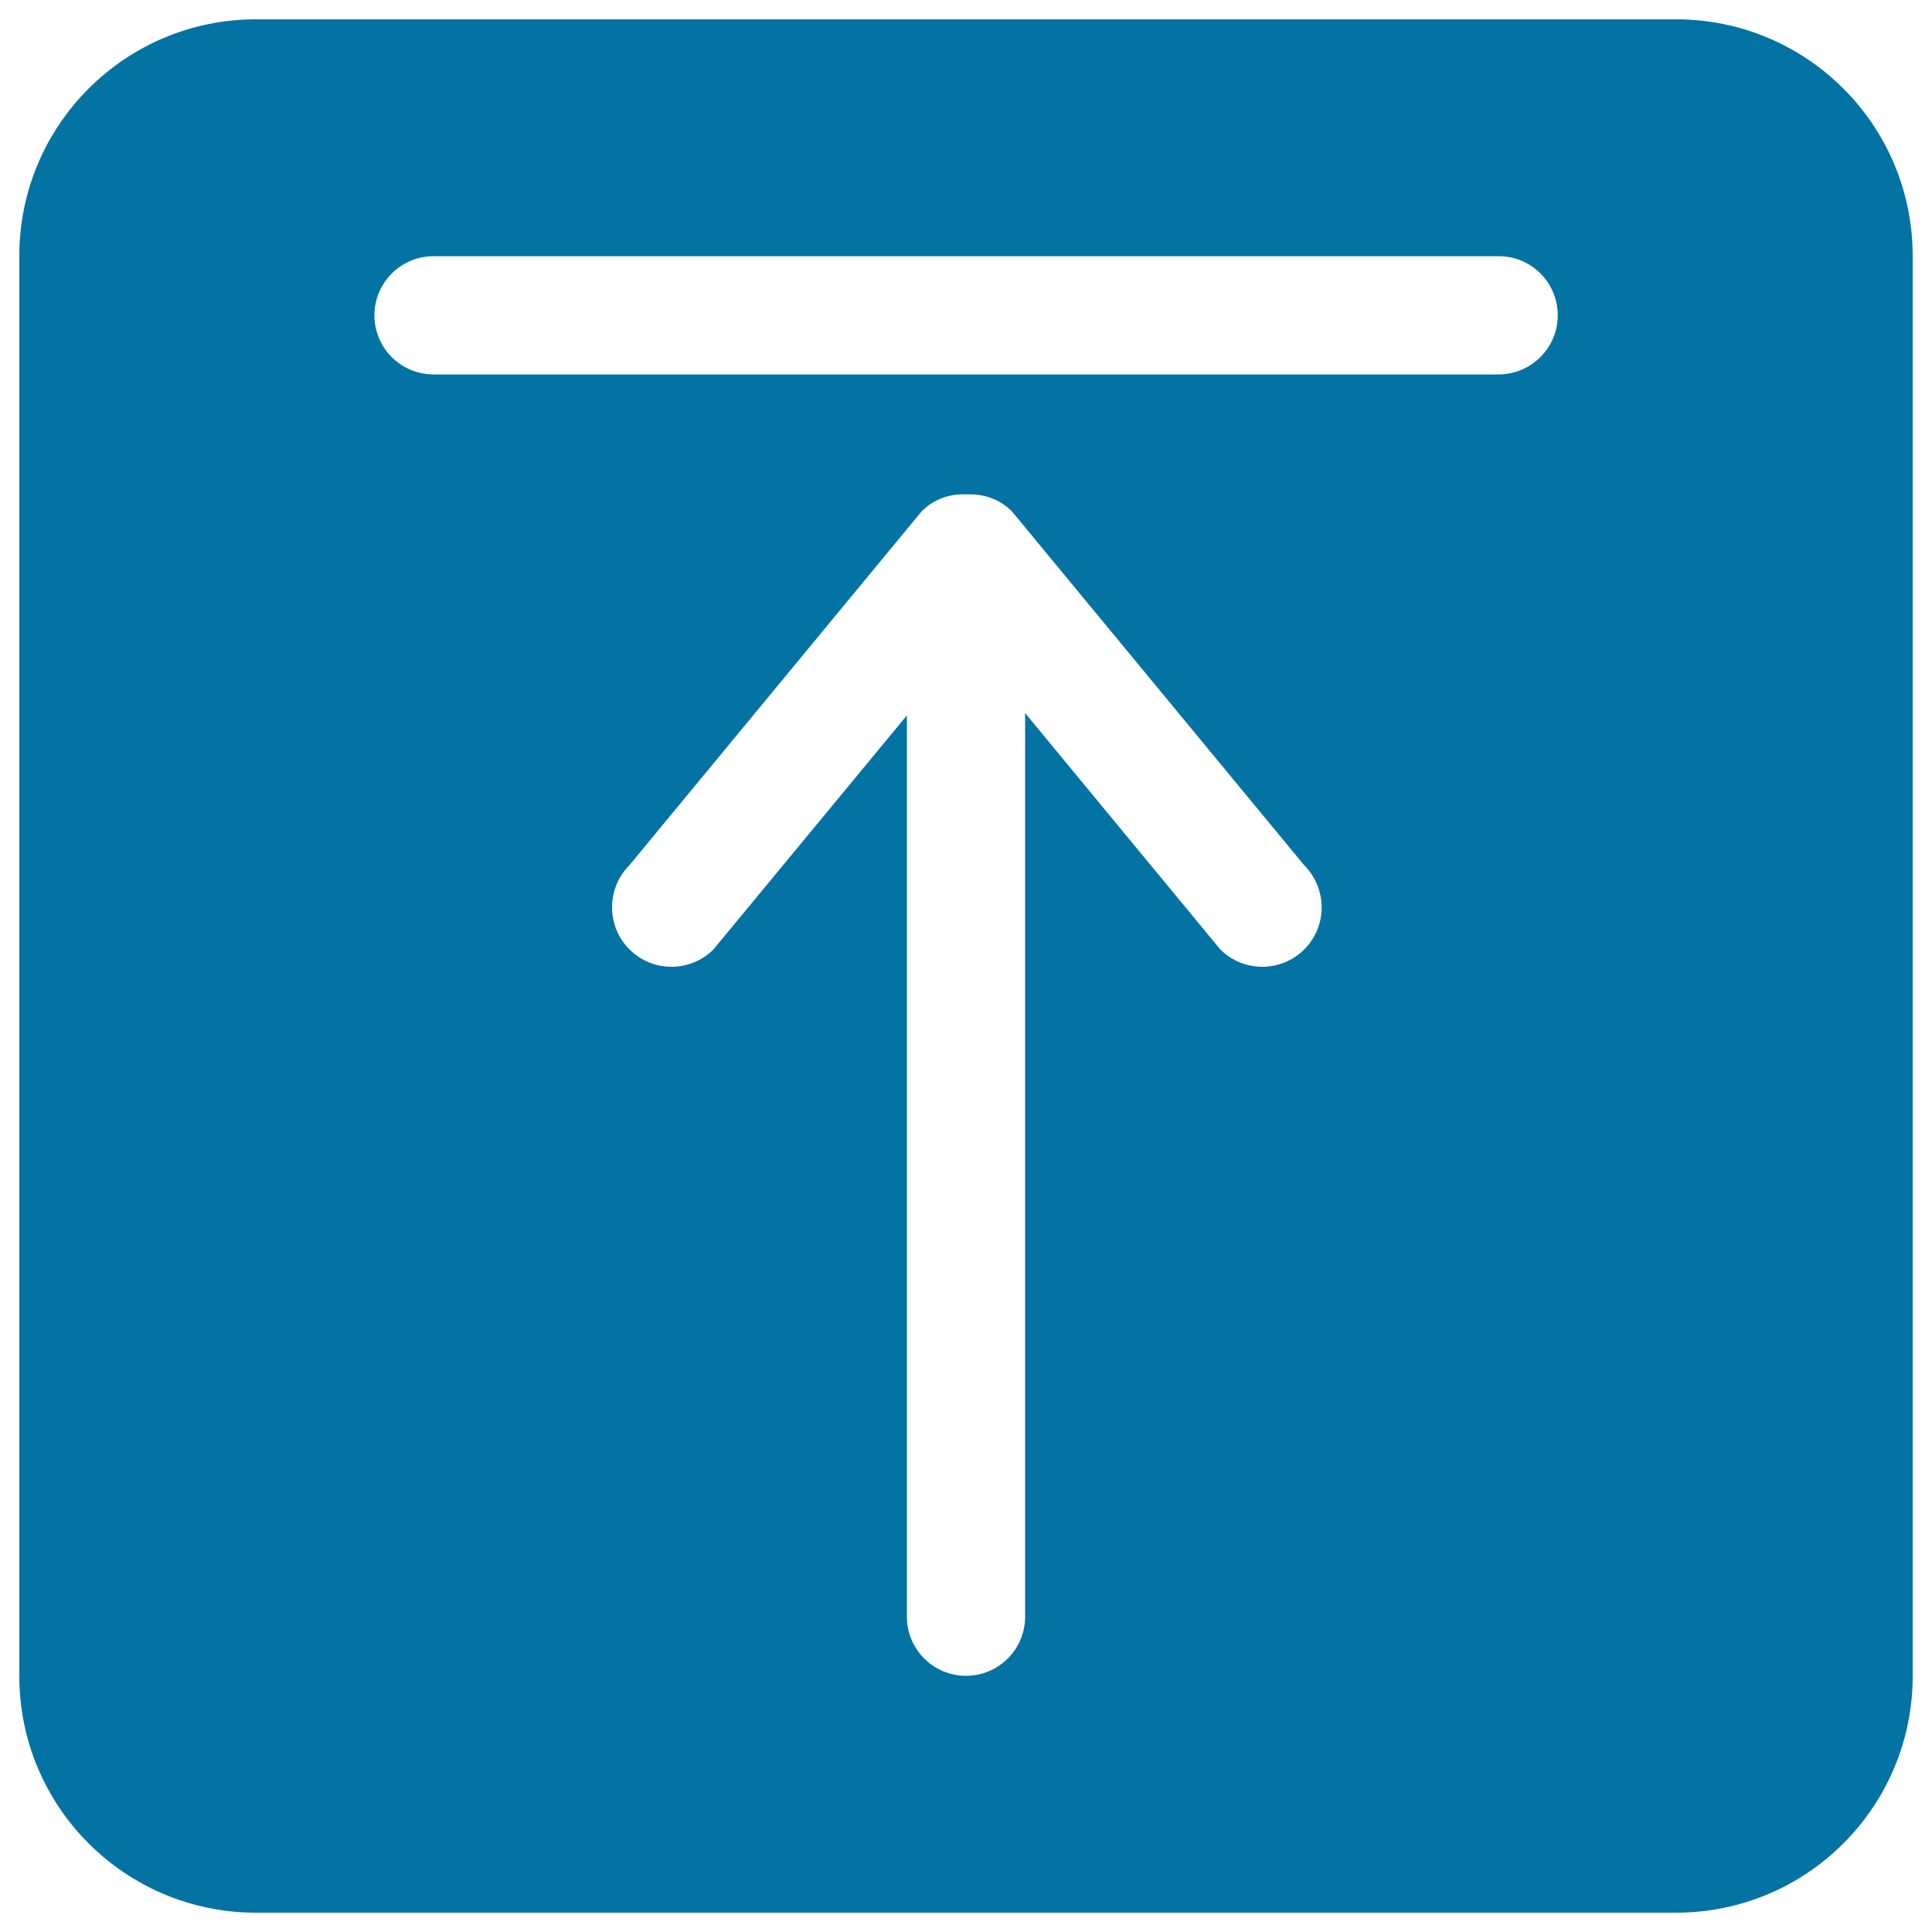 <svg xmlns="http://www.w3.org/2000/svg" viewBox="0 0 1000 1000" style="fill:#0273a2">
<title>Up Arrow Black Square Button Interface Symbol SVG icon</title>
<g><g id="_x33__35_"><g><path d="M867.5,10h-735C64.8,10,10,64.8,10,132.5v735C10,935.2,64.8,990,132.5,990h735c67.7,0,122.5-54.8,122.5-122.5v-735C990,64.8,935.2,10,867.5,10z M675.1,491.4c-12,12-31.5,12-43.5,0l-101-122.3v467.7c0,16.9-13.7,30.6-30.6,30.6c-16.9,0-30.6-13.7-30.6-30.6V370.3L369.3,491.4c-12,12-31.5,12-43.5,0c-12-12-12-31.6,0-43.6l151.3-183.2c6.4-6.4,14.9-9.2,23.3-8.7c8.4-0.4,16.9,2.3,23.3,8.7l151.3,183.2C687.1,459.9,687.1,479.4,675.1,491.4z M775.6,193.8H224.4c-16.9,0-30.6-13.7-30.6-30.6c0-16.9,13.7-30.6,30.6-30.6h551.3c16.9,0,30.6,13.7,30.6,30.6C806.3,180.1,792.5,193.8,775.6,193.8z"/></g></g></g>
</svg>
